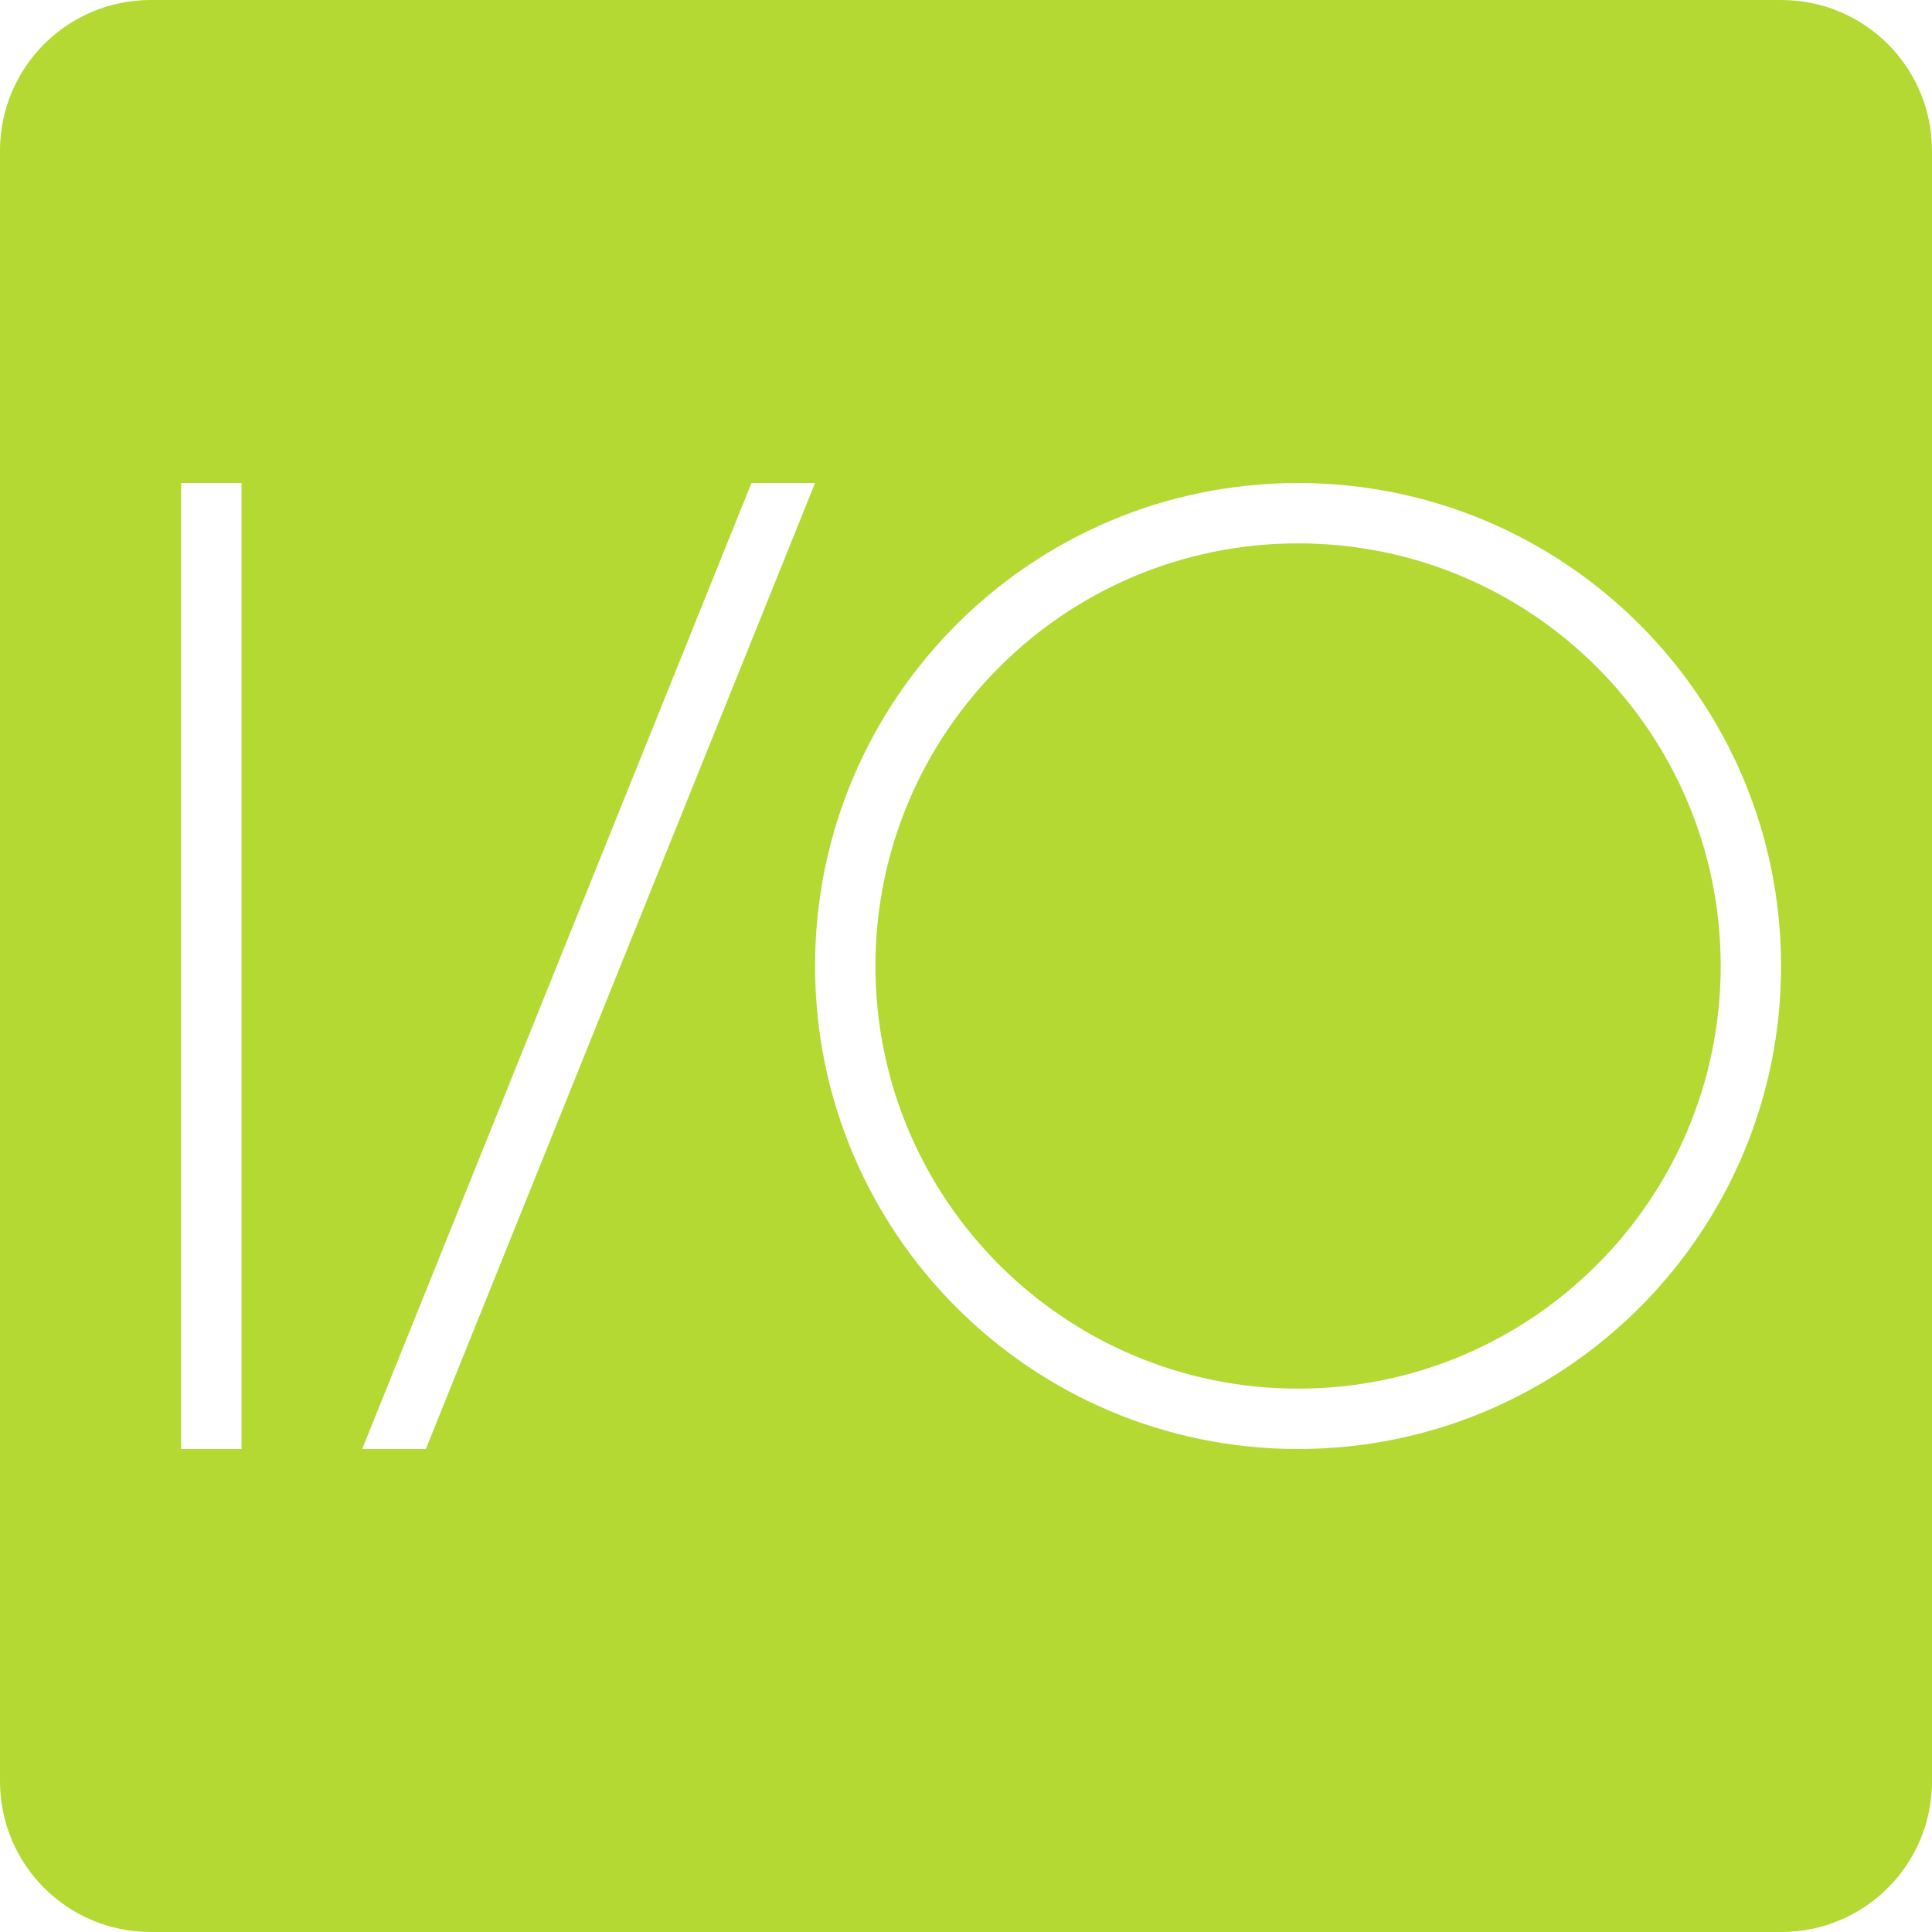 <svg role="img" width="32px" height="32px" viewBox="0 0 24 24" xmlns="http://www.w3.org/2000/svg"><title>WebdriverIO</title><path fill="#b3d932" d="M1.875 0C0.836 0 0 0.836 0 1.875v20.25C0 23.164 0.836 24 1.875 24h20.25C23.164 24 24 23.164 24 22.125V1.875C24 0.836 23.164 0 22.125 0ZM2.25 6H3V18H2.25ZM9.335 6H10.125L5.29 18H4.499ZM16.125 6c3.314 0 6 2.686 6 6 0 3.314-2.686 6-6 6-3.314 0-6-2.686-6-6 0-3.314 2.686-6 6-6zm0 0.75c-2.899 0-5.25 2.351-5.25 5.25 0 2.899 2.351 5.25 5.25 5.25 2.899 0 5.25-2.351 5.25-5.25 0-2.899-2.351-5.25-5.25-5.25z"/></svg>